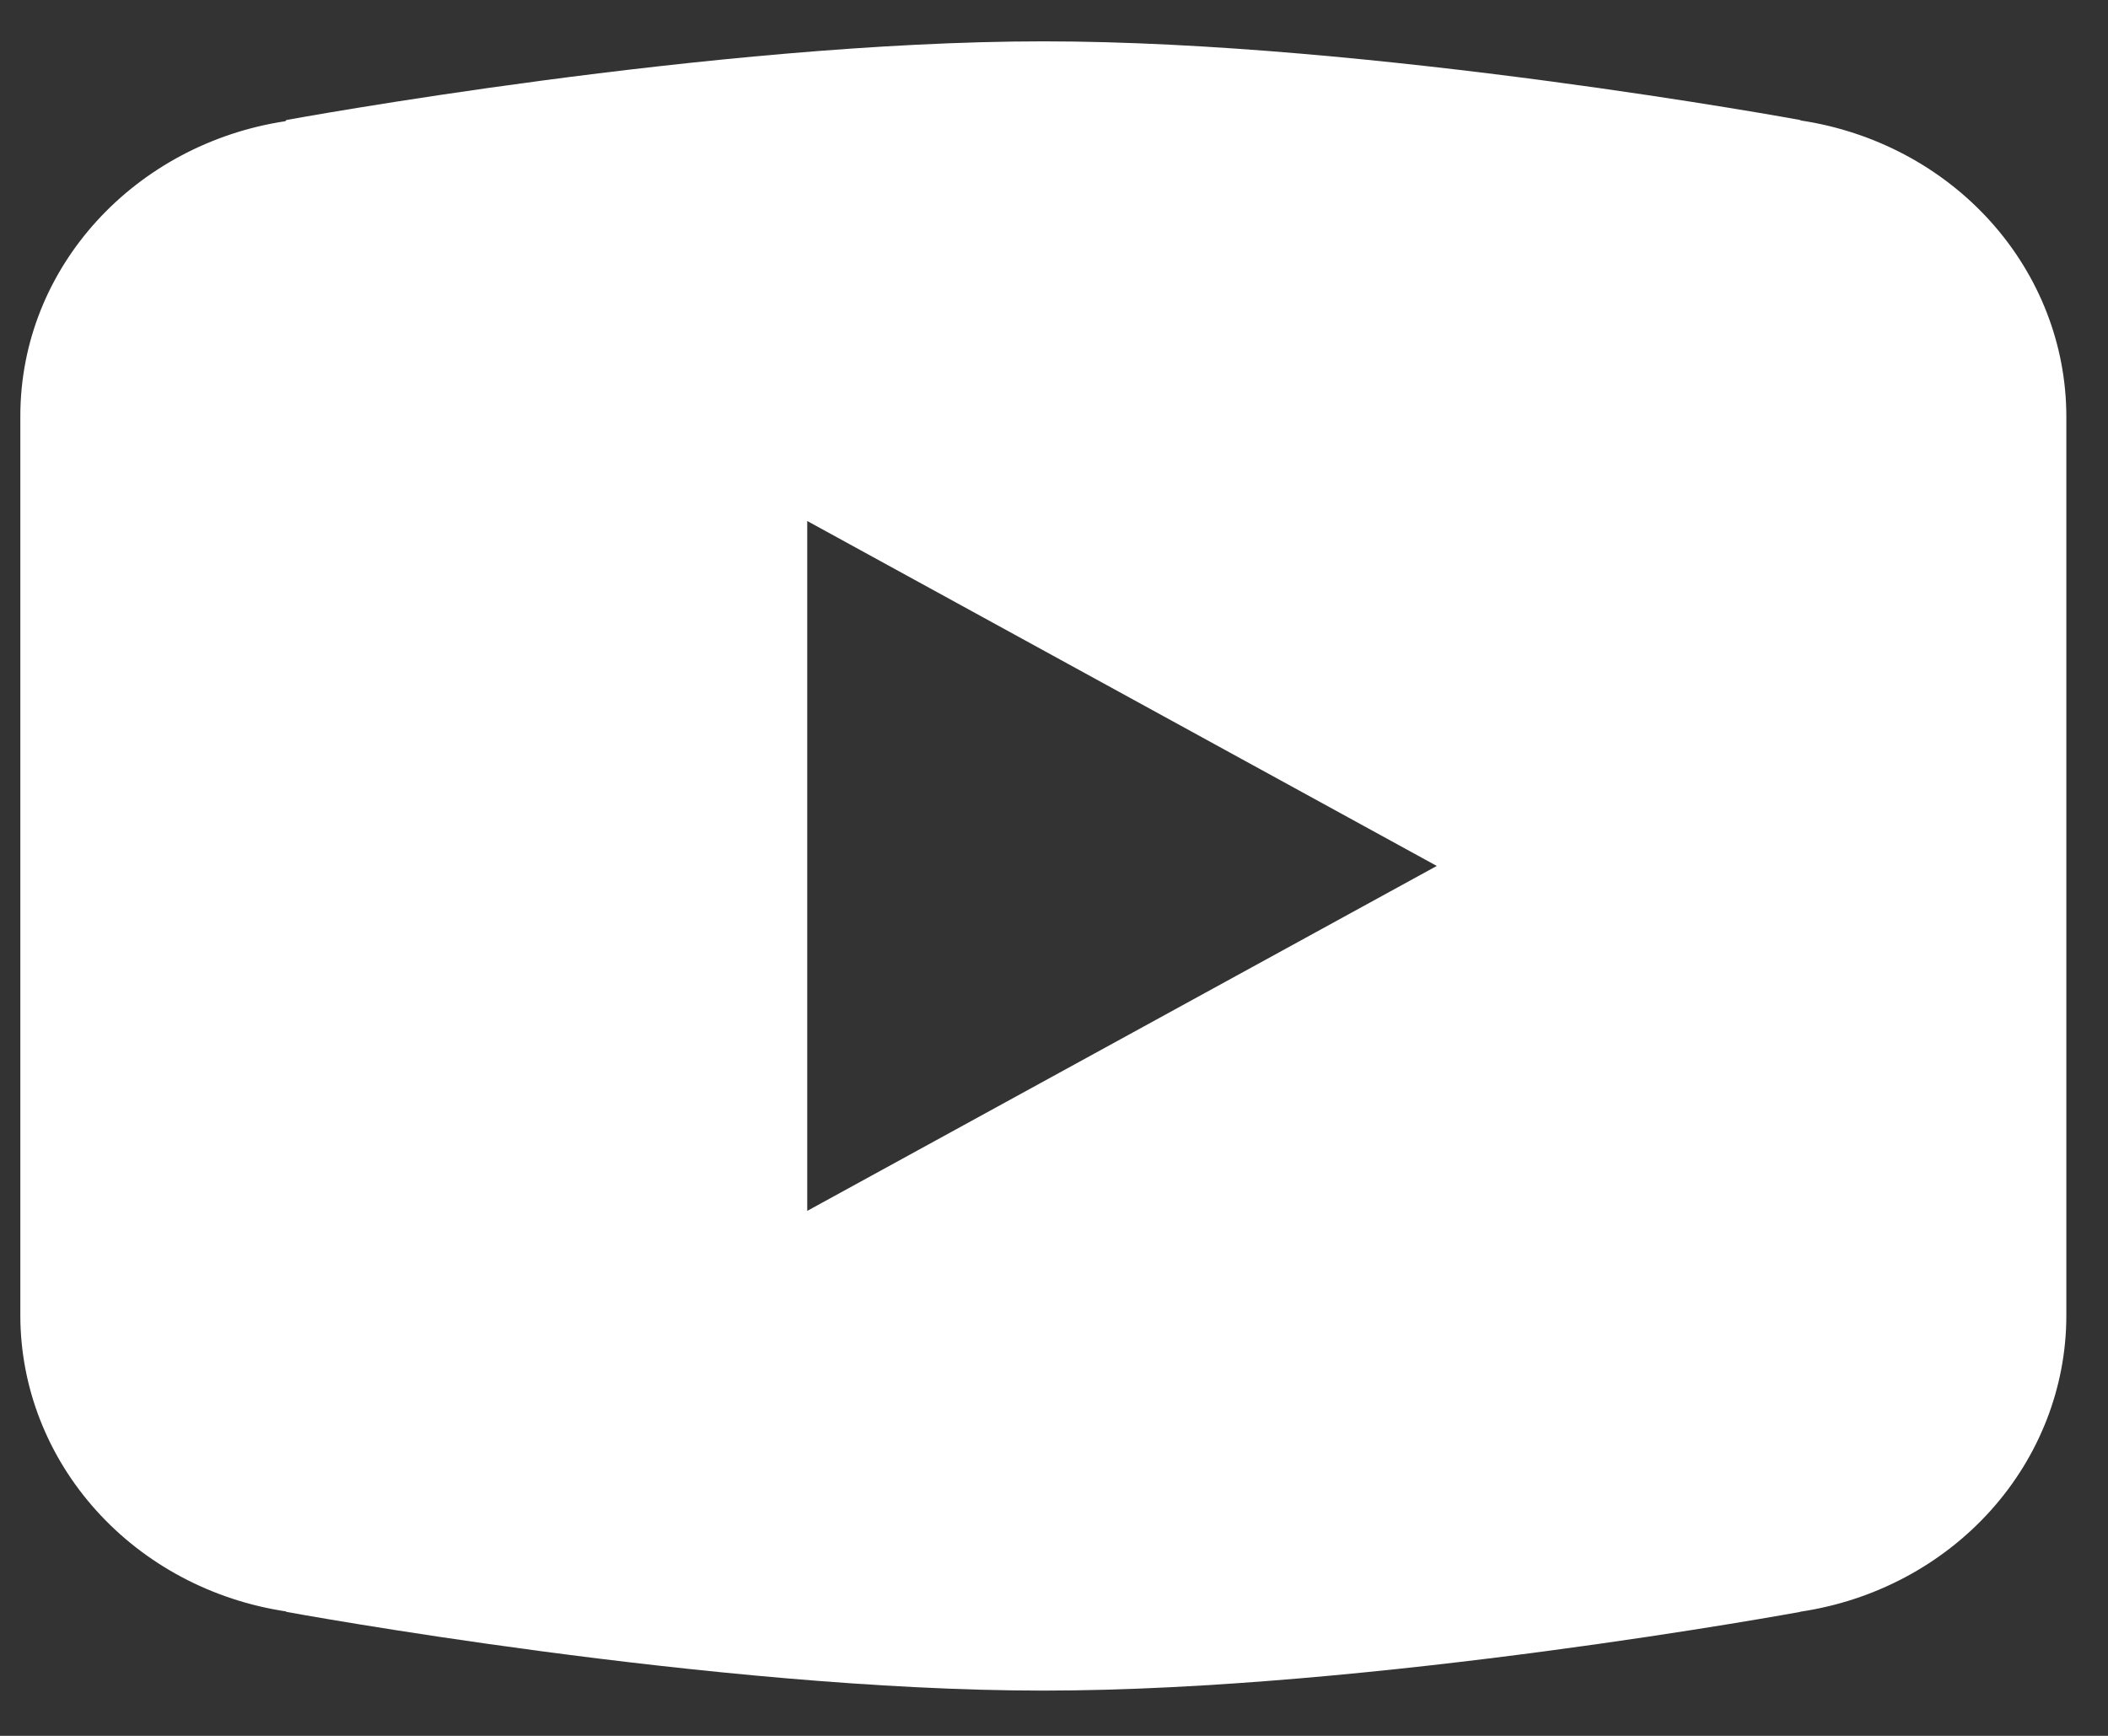 <svg width="34" height="28" viewBox="0 0 34 28" fill="none" xmlns="http://www.w3.org/2000/svg">
<rect x="0" y="0" width="34" height="28" fill="#333333" stroke="none"/>
<path d="M16.828 0.667C11.515 0.667 4.619 1.936 4.619 1.936L4.602 1.955C2.182 2.323 0.328 4.304 0.328 6.713V13.968V13.97V21.223V21.225C0.33 22.375 0.763 23.487 1.549 24.361C2.334 25.235 3.421 25.814 4.614 25.993L4.619 26C4.619 26 11.515 27.27 16.828 27.27C22.141 27.27 29.037 26 29.037 26L29.04 25.997C30.234 25.819 31.322 25.24 32.108 24.365C32.894 23.49 33.327 22.377 33.328 21.225V21.223V13.97V13.968V6.713C33.326 5.562 32.894 4.45 32.108 3.575C31.323 2.701 30.235 2.122 29.042 1.943L29.037 1.936C29.037 1.936 22.141 0.667 16.828 0.667ZM13.02 8.404L23.174 13.968L13.02 19.532V8.404Z" fill="white"/>
</svg>
